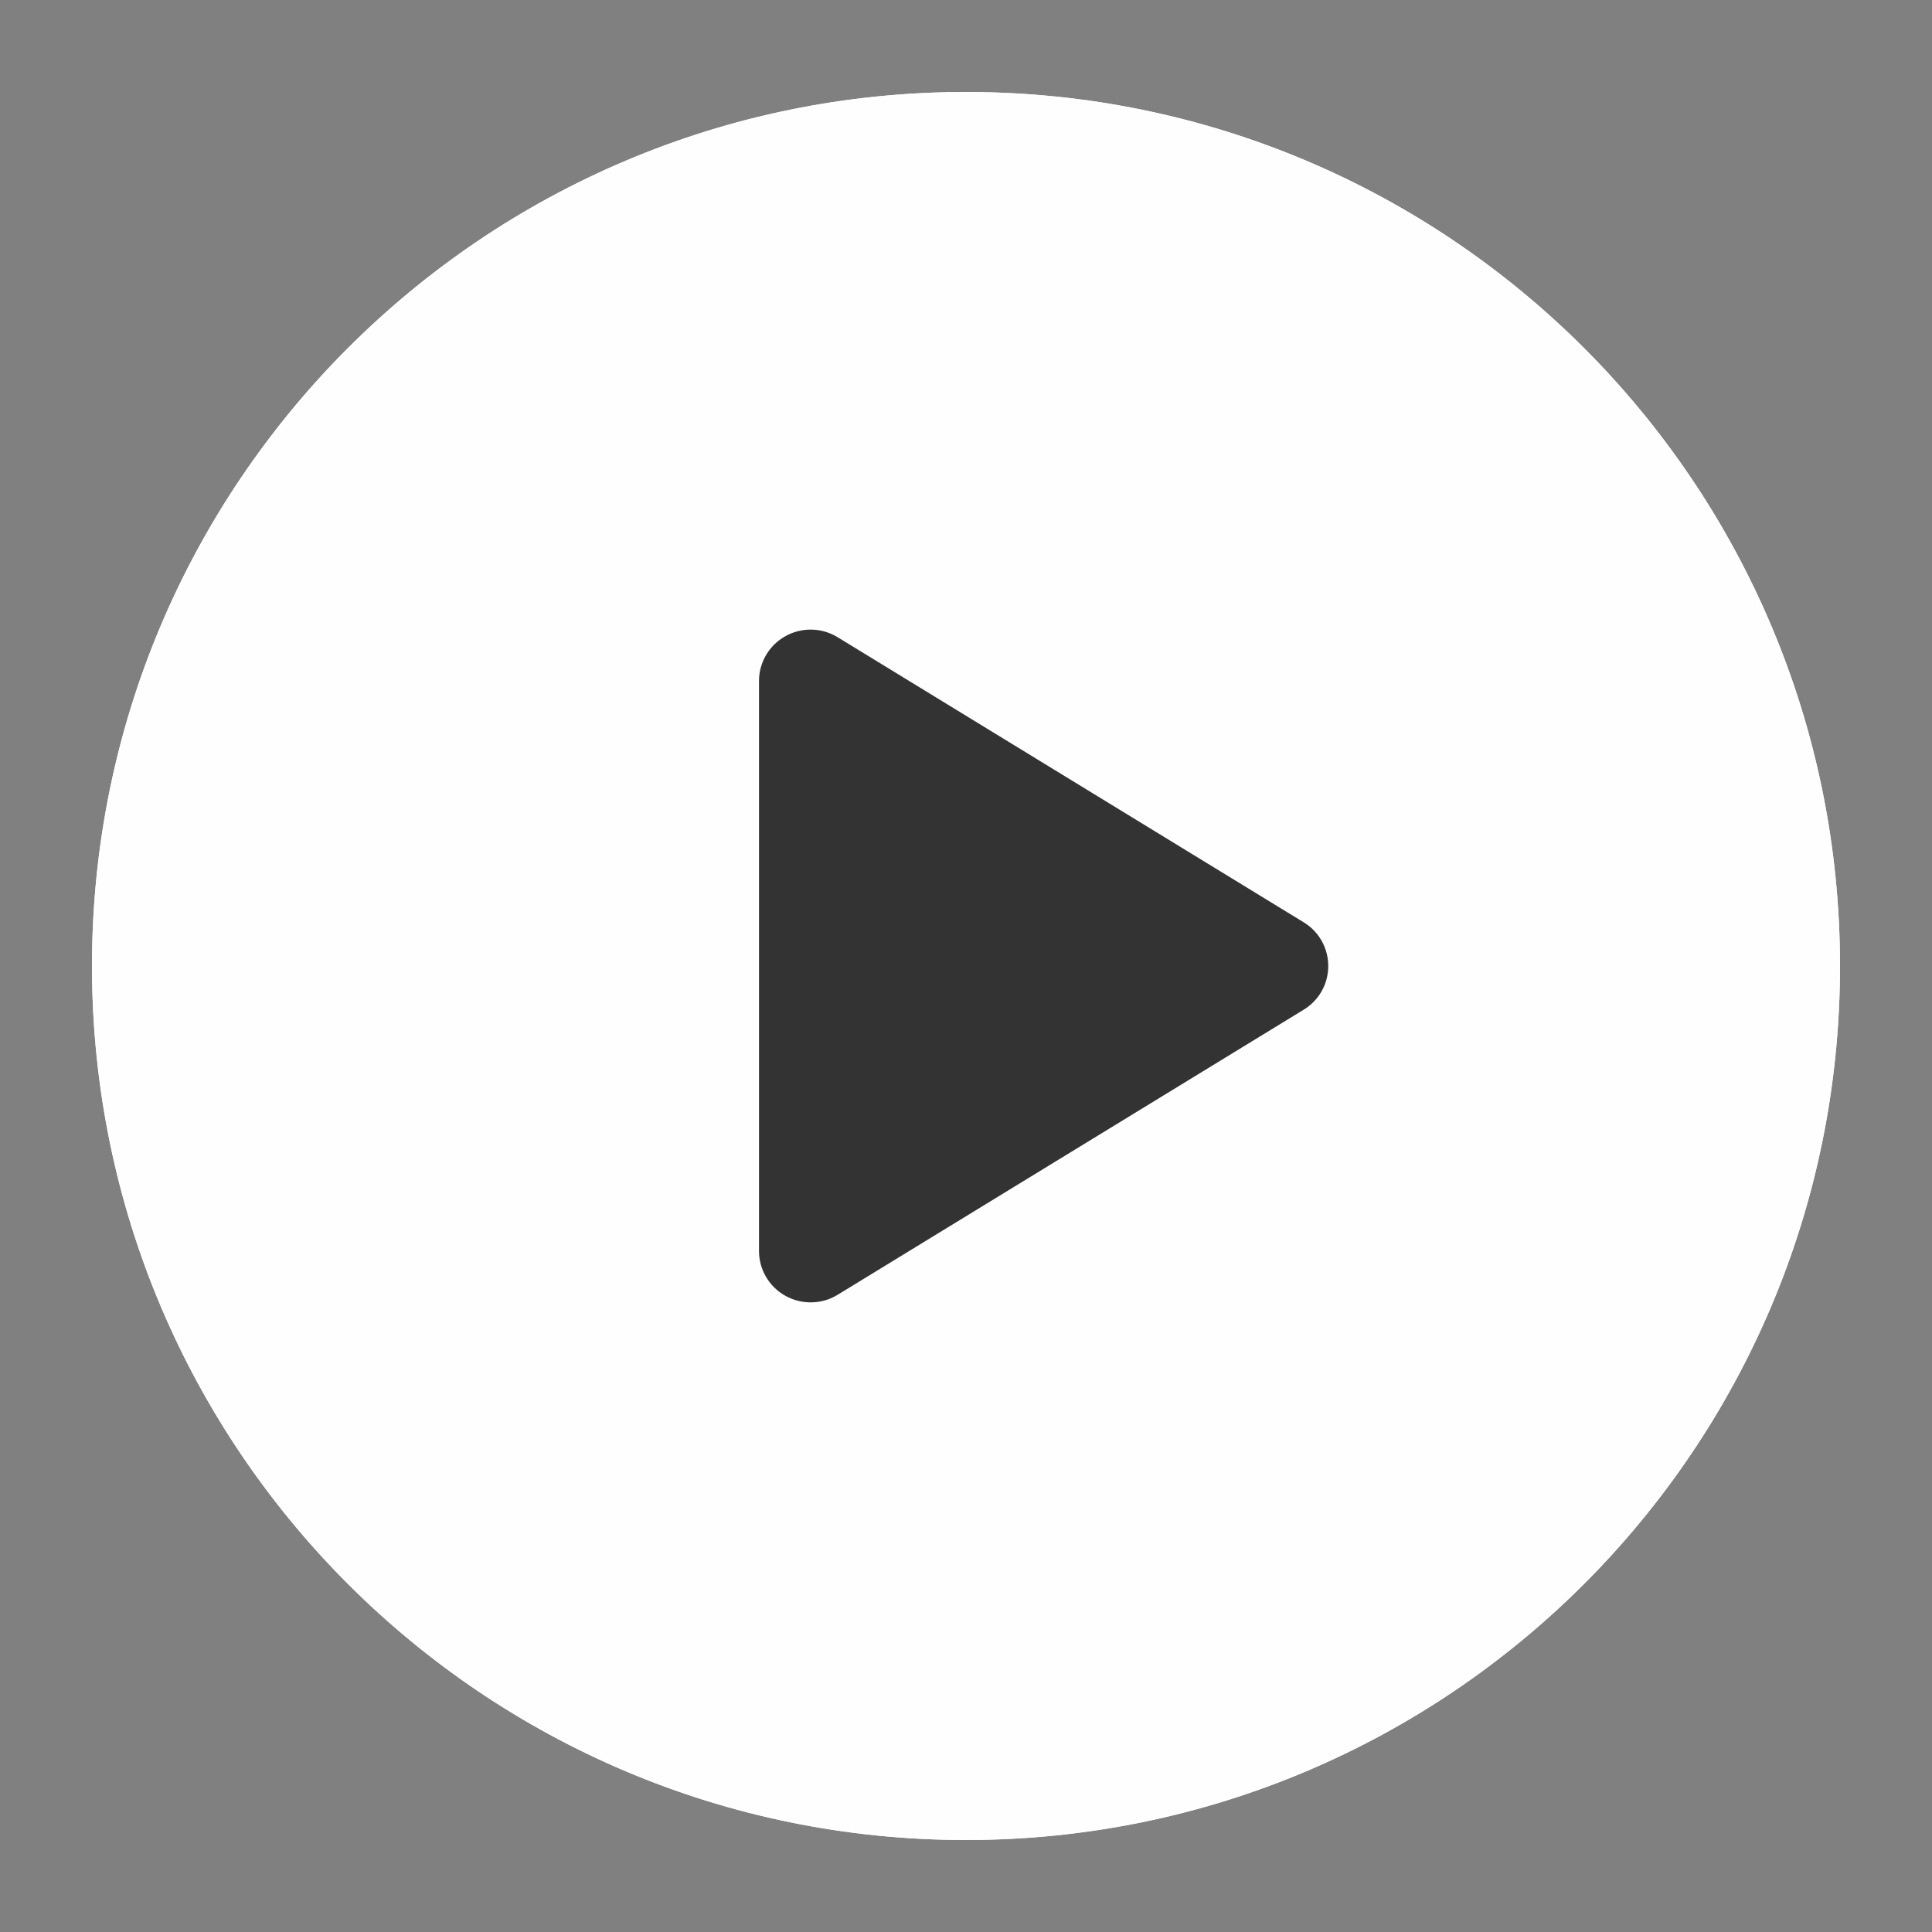 <svg width="42" height="42" viewBox="0 0 42 42" fill="none" xmlns="http://www.w3.org/2000/svg">
<rect x="0" y="0" width="42" height="42" fill="#808080" stroke="none"/>
<path d="M21 40C10.507 40 2 31.493 2 21C2 10.507 10.507 2 21 2C31.493 2 40 10.507 40 21C40 31.493 31.493 40 21 40Z" fill="#FEFEFE"/>
<path d="M21 40C10.507 40 2 31.493 2 21C2 10.507 10.507 2 21 2C31.493 2 40 10.507 40 21C40 31.493 31.493 40 21 40Z" fill="#FEFEFE"/>
<path d="M28.875 21C28.875 21.191 28.826 21.379 28.733 21.545C28.639 21.712 28.504 21.851 28.341 21.95L18.21 28.147C18.039 28.252 17.844 28.309 17.643 28.312C17.443 28.316 17.245 28.266 17.071 28.168C16.898 28.072 16.754 27.931 16.654 27.76C16.553 27.589 16.5 27.395 16.5 27.197V14.803C16.5 14.605 16.553 14.411 16.654 14.24C16.754 14.069 16.898 13.928 17.071 13.832C17.245 13.733 17.443 13.684 17.643 13.687C17.844 13.691 18.039 13.748 18.21 13.853L28.341 20.05C28.504 20.149 28.639 20.288 28.733 20.455C28.826 20.621 28.875 20.809 28.875 21Z" fill="#333333"/>
</svg>
